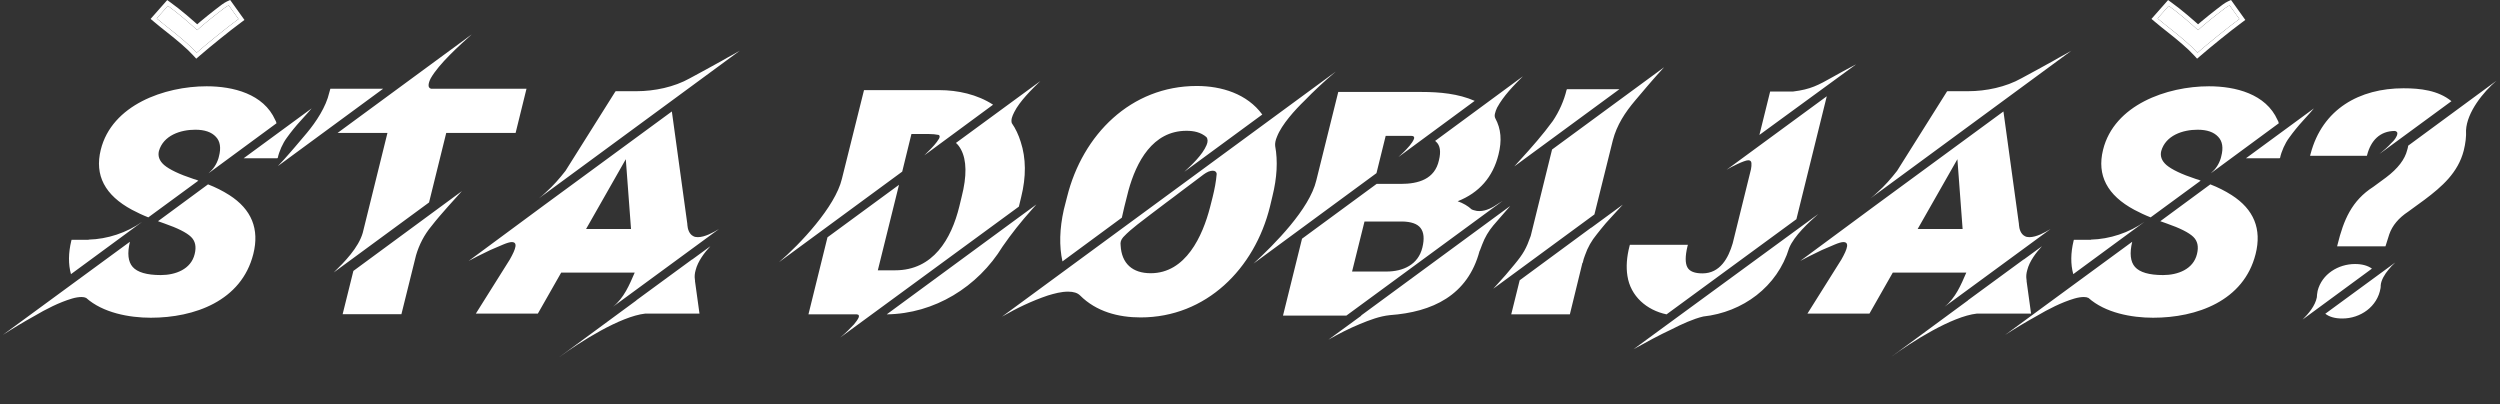 <svg xmlns="http://www.w3.org/2000/svg" width="581" height="94" viewBox="0 0 581 94" fill="none"><rect x="0" y="0" width="581" height="94" fill="#333333" stroke="none"/><path d="M33.045 51.548C29.478 54.081 24.948 55.579 20.596 55.686V55.722H16.637L16.566 55.971C15.888 58.789 15.852 61.393 16.494 63.711L33.045 51.548C33.152 51.477 33.294 51.37 33.437 51.263L33.045 51.548ZM30.69 48.766C31.903 49.408 33.187 50.015 34.471 50.514L46.099 41.989C45.921 41.918 45.778 41.846 45.6 41.775L44.994 41.597C41.641 40.491 39.358 39.385 38.145 38.351C37.039 37.388 36.647 36.282 36.932 35.105C37.967 31.467 41.926 30.147 45.386 30.147C47.562 30.147 49.131 30.682 50.166 31.788C51.164 32.822 51.414 34.356 50.879 36.353L50.772 36.782C50.308 38.244 49.595 39.278 48.453 40.277L64.255 28.649C64.219 28.542 64.183 28.399 64.148 28.257C64.112 28.15 64.041 28.007 63.969 27.9C61.259 21.801 54.16 20.053 48.026 20.053C38.252 20.053 25.982 24.369 23.414 34.82C21.952 40.741 24.377 45.378 30.69 48.766ZM64.397 36.782V36.746H64.54C64.861 35.176 65.717 33.286 66.645 32.038C67.643 30.646 68.713 29.327 69.855 28.078C70.461 27.401 70.996 26.794 71.496 26.259C71.959 25.724 72.28 25.367 72.423 25.189L56.622 36.782H64.397ZM53.304 45.342C51.735 44.343 50.094 43.523 48.346 42.845L36.718 51.406C37.182 51.584 37.681 51.762 38.217 51.941C41.284 53.011 43.353 54.045 44.387 55.044C45.386 56.007 45.671 57.327 45.243 59.039C44.387 62.606 40.749 63.925 37.361 63.925C34.115 63.925 31.939 63.283 30.833 62.035C29.763 60.822 29.549 58.861 30.191 56.185L0.657 77.836C3.19 76.195 5.651 74.733 7.969 73.449C10.68 71.844 13.748 70.275 16.744 69.383C17.6 69.133 18.349 69.026 18.955 69.026C19.383 69.026 19.74 69.097 20.026 69.24C23.913 72.7 30.013 73.841 35.042 73.841C45.172 73.841 56.122 69.954 58.869 59.039C60.331 53.225 58.476 48.659 53.304 45.342ZM79.628 73.021H93.289L96.678 59.36C97.391 56.899 98.604 54.544 100.245 52.583C101.457 51.013 102.777 49.515 104.097 48.017C105.131 46.84 106.237 45.663 107.343 44.415L82.125 62.962L79.628 73.021ZM76.775 20.623L76.525 21.515C75.776 24.832 73.457 28.328 71.317 30.896C70.39 32.002 69.462 33.108 68.535 34.178C67.608 35.248 66.787 36.211 66.038 37.031C65.289 37.852 64.79 38.387 64.576 38.601L89.044 20.623H76.775ZM100.173 20.623C99.745 20.481 99.567 20.195 99.603 19.732C99.638 19.304 99.781 18.804 100.102 18.198C102.028 14.809 106.736 10.601 109.625 7.997L78.451 30.896H90.043L84.301 54.117C83.302 57.576 80.056 60.894 77.559 63.319L99.71 47.054L103.704 30.896H119.827L122.359 20.623H100.173ZM171.939 11.778C171.653 11.956 171.118 12.241 170.369 12.669C169.585 13.097 168.657 13.597 167.623 14.203C166.553 14.809 165.376 15.452 164.127 16.129C162.843 16.843 161.559 17.52 160.311 18.198C156.708 20.231 152.071 21.194 147.969 21.194H143.083L143.047 21.266H143.011L131.419 39.706C130.028 41.49 128.566 43.166 126.889 44.664C126.354 45.199 125.783 45.663 125.248 46.091L124.892 46.341C124.999 46.269 125.141 46.162 125.248 46.091L171.939 11.778ZM159.74 52.083L156.138 25.902L126.39 47.732L108.912 60.644C109.34 60.43 110.018 60.073 110.945 59.574C111.908 59.11 112.907 58.611 113.941 58.111C114.976 57.648 115.974 57.22 116.938 56.827C117.865 56.435 118.543 56.257 118.935 56.257C119.613 56.257 119.898 56.613 119.791 57.291C119.684 58.004 119.22 59.003 118.471 60.323L110.588 72.878H124.999L130.42 63.355H147.506C146.257 66.244 145.009 69.24 142.476 71.273L167.088 53.225C165.732 54.045 163.806 55.115 162.166 55.115C161.738 55.115 161.381 55.044 161.095 54.866C160.168 54.402 159.811 53.225 159.74 52.262V52.083ZM145.437 36.995L146.65 53.225H136.199L145.437 36.995ZM160.846 60.287L147.898 69.775V69.811L129.957 83.008C134.879 79.406 144.153 73.52 149.967 72.878H162.558L161.523 65.388C161.523 65.21 161.523 65.031 161.488 64.924C161.381 64.246 161.452 63.533 161.666 62.784C162.166 60.751 163.699 58.718 165.09 57.22L160.846 60.323V60.287ZM206.074 73.057C217.167 72.914 227.225 66.708 233.004 57.291C235.072 54.295 237.32 51.477 239.745 48.766C240.316 48.124 240.672 47.696 240.851 47.518L206.074 73.057ZM211.816 31.146H215.883C216.703 31.146 217.452 31.217 218.165 31.36C218.415 31.503 218.451 31.788 218.237 32.216C217.595 33.286 216.739 34.178 215.883 35.034C215.419 35.497 215.062 35.854 214.813 36.104L230.792 24.333C227.118 21.943 222.588 20.945 218.273 20.945H200.795L195.659 41.561C194.125 48.053 185.885 56.792 181.034 60.929L209.676 39.885L211.816 31.146ZM236.785 48.017L237.32 45.806C238.497 41.062 238.461 36.782 237.213 32.965C236.713 31.36 236.036 29.897 235.144 28.613C235.037 28.292 235.037 27.9 235.144 27.436C235.251 27.008 235.465 26.545 235.715 26.045C236.963 23.548 239.781 20.766 241.778 18.84L222.16 33.215C222.624 33.607 223.016 34.142 223.337 34.748C224.657 37.209 224.729 40.883 223.48 45.77L222.945 47.981C221.09 55.543 216.881 62.82 208.036 62.82H204.005L208.927 42.952L192.306 55.151L187.883 73.057H199.118C199.582 73.092 199.725 73.342 199.546 73.806C199.332 74.269 198.976 74.769 198.476 75.375C197.478 76.445 196.408 77.515 195.266 78.443L236.785 48.017ZM260.718 50.585C260.825 50.193 260.897 49.765 261.004 49.337C261.075 48.945 261.182 48.517 261.289 48.089L262.252 44.272C264.071 37.673 267.852 30.397 275.735 30.397C277.411 30.397 279.052 30.718 280.372 31.859C280.729 32.323 280.729 32.965 280.408 33.714C279.444 35.997 277.019 38.28 275.236 39.92L293.355 26.616C289.824 21.801 283.903 19.982 278.125 19.982C262.823 19.982 251.587 31.288 247.985 45.77L247.236 48.695C246.237 53.154 246.13 57.184 246.915 60.751L260.718 50.585ZM232.861 73.592C236.25 71.63 239.816 69.918 243.526 68.669C245.06 68.206 246.629 67.778 248.234 67.778C249.483 67.778 250.41 68.063 251.016 68.669C254.762 72.415 259.898 73.77 265.07 73.77C280.3 73.77 291.572 62.463 295.139 48.017L295.709 45.627C296.779 41.311 296.993 37.423 296.351 33.928C296.28 33.322 296.423 32.573 296.779 31.752C297.885 28.899 301.024 25.474 303.164 23.406C305.269 21.23 307.694 18.947 310.441 16.629L232.861 73.592ZM281.228 48.124C279.48 54.901 275.557 63.497 267.424 63.497C263.215 63.497 260.647 61.286 260.433 57.006C260.326 56.328 260.504 55.722 261.039 55.115C262.074 54.01 263.144 53.118 264.321 52.19C265.141 51.584 266.104 50.835 267.246 49.943C268.351 49.087 269.6 48.16 270.92 47.161C272.239 46.198 273.488 45.235 274.665 44.343C275.842 43.452 276.876 42.667 277.804 41.989C278.695 41.311 279.337 40.812 279.694 40.562C280.086 40.277 280.443 40.063 280.836 39.885C281.228 39.742 281.549 39.671 281.834 39.671C282.369 39.671 282.69 39.92 282.762 40.384C282.619 42.203 282.262 43.987 281.834 45.734L281.228 48.124ZM322.033 31.574H327.954C328.525 31.574 328.739 31.788 328.632 32.216C328.275 33.25 327.027 34.534 326.242 35.319C325.671 35.854 325.243 36.246 324.993 36.496L342.721 23.441C338.904 21.765 334.553 21.373 330.415 21.373H311.011L305.911 41.918C304.341 48.588 296.173 56.792 291.322 61.25L319.893 40.241L322.033 31.574ZM349.213 46.697C348.963 46.84 348.642 47.054 348.178 47.34C346.894 48.231 345.396 49.052 343.791 49.052C343.399 49.052 343.042 49.016 342.757 48.909C342.435 48.837 342.186 48.766 342.007 48.659C341.151 47.874 340.081 47.232 338.762 46.769C343.755 44.807 346.965 41.133 348.249 35.925C349.07 32.68 348.856 29.969 347.5 27.472C347.358 27.187 347.322 26.83 347.429 26.402C347.536 25.974 347.679 25.51 347.928 25.011C349.427 22.264 351.709 19.946 353.921 17.734L333.518 32.751C333.554 32.787 333.625 32.822 333.732 32.929C334.695 33.785 334.909 35.212 334.41 37.245C333.447 41.633 329.666 42.738 325.528 42.738H319.928L302.593 55.472L298.171 73.342H312.902L349.213 46.697ZM325.85 51.477C327.954 51.513 329.381 52.012 330.13 52.975C330.914 53.974 331.057 55.508 330.558 57.541C329.595 61.5 326.099 63.105 322.211 63.105H314.221L317.111 51.477H325.85ZM316.397 73.342L308.729 78.942C311.083 77.587 313.544 76.338 316.041 75.304C318.288 74.376 320.606 73.485 323.032 73.235C332.841 72.522 341.116 68.705 343.862 58.29H343.898L344.469 56.792C345.075 55.187 345.931 53.724 347.037 52.404C347.572 51.798 348.107 51.156 348.642 50.55C349.177 49.943 349.641 49.373 350.104 48.873C350.532 48.41 350.818 48.053 350.96 47.874L316.29 73.342H316.397ZM355.74 54.83C354.706 57.755 354.028 58.968 351.959 61.464C351.281 62.285 350.604 63.105 349.926 63.89C349.213 64.674 348.606 65.352 348.071 65.959C347.536 66.565 347.179 66.957 347.037 67.1L370.542 49.836L374.823 32.608C375.75 29.041 377.676 26.116 380.03 23.334C380.958 22.229 381.885 21.123 382.813 20.053C383.74 18.983 384.56 18.02 385.309 17.199C386.058 16.379 386.522 15.844 386.736 15.63L360.698 34.748L355.74 54.83ZM353.172 65.138L351.21 73.057H364.835L367.76 61.072H367.832C367.939 60.501 368.117 59.895 368.367 59.288C368.973 57.505 369.9 55.9 371.078 54.473C371.399 54.081 371.72 53.653 372.041 53.261C372.79 52.333 373.539 51.441 374.359 50.585C375.251 49.622 376.178 48.588 377.141 47.553L369.793 52.94V52.904L353.172 65.138ZM364.158 20.731L364.122 20.838H364.086C363.48 23.406 362.339 25.938 360.876 28.114C358.593 31.253 355.954 34.249 353.35 37.102C352.601 37.923 352.102 38.458 351.923 38.672L376.356 20.731H364.158ZM378.211 64.104C378.925 68.848 382.706 72.094 387.307 73.057L417.483 50.942L424.545 22.371L401.253 39.457C402.252 38.815 405.391 37.245 406.283 37.245C406.746 37.245 406.996 37.459 407.032 37.887C407.067 38.315 407.032 38.815 406.925 39.35L402.68 56.542C401.681 59.966 399.755 63.533 395.653 63.533C393.834 63.533 392.657 63.069 392.158 62.142C391.623 61.179 391.623 59.538 392.158 57.291L392.265 56.899H378.782L378.711 57.148C378.033 59.752 377.89 62.071 378.211 64.104ZM431.358 14.952C431.037 15.131 430.609 15.345 430.074 15.63C429.503 15.951 428.861 16.272 428.148 16.664C427.434 17.057 426.685 17.485 425.9 17.913C422.548 19.803 420.8 20.766 416.734 21.266H411.383L408.886 31.36L431.358 14.952ZM379.638 81.153C382.599 79.513 385.523 77.908 388.591 76.481C390.731 75.375 393.549 74.091 395.832 73.556C404.999 72.557 413.06 66.672 415.806 57.612C416.983 54.794 420.336 51.691 422.583 49.729L379.638 81.153ZM481.401 11.778C481.116 11.956 480.581 12.241 479.832 12.669C479.047 13.097 478.12 13.597 477.085 14.203C476.015 14.809 474.838 15.452 473.59 16.129C472.305 16.843 471.021 17.52 469.773 18.198C466.17 20.231 461.534 21.194 457.432 21.194H452.545L452.509 21.266H452.474L440.881 39.706C439.49 41.49 438.028 43.166 436.351 44.664C435.816 45.199 435.246 45.663 434.711 46.091L434.354 46.341C434.461 46.269 434.604 46.162 434.711 46.091L481.401 11.778ZM469.202 52.083L465.6 25.902L435.852 47.732L418.374 60.644C418.802 60.43 419.48 60.073 420.407 59.574C421.37 59.11 422.369 58.611 423.404 58.111C424.438 57.648 425.437 57.22 426.4 56.827C427.327 56.435 428.005 56.257 428.397 56.257C429.075 56.257 429.36 56.613 429.253 57.291C429.146 58.004 428.683 59.003 427.934 60.323L420.051 72.878H434.461L439.883 63.355H456.968C455.72 66.244 454.471 69.24 451.939 71.273L476.55 53.225C475.195 54.045 473.269 55.115 471.628 55.115C471.2 55.115 470.843 55.044 470.558 54.866C469.63 54.402 469.274 53.225 469.202 52.262V52.083ZM454.899 36.995L456.112 53.225H445.661L454.899 36.995ZM470.308 60.287L457.36 69.775V69.811L439.419 83.008C444.341 79.406 453.615 73.52 459.429 72.878H472.02L470.986 65.388C470.986 65.21 470.986 65.031 470.95 64.924C470.843 64.246 470.914 63.533 471.128 62.784C471.628 60.751 473.162 58.718 474.553 57.22L470.308 60.323V60.287ZM498.379 51.548C494.813 54.081 490.283 55.579 485.931 55.686V55.722H481.972L481.9 55.971C481.223 58.789 481.187 61.393 481.829 63.711L498.379 51.548C498.486 51.477 498.629 51.37 498.772 51.263L498.379 51.548ZM496.025 48.766C497.238 49.408 498.522 50.015 499.806 50.514L511.434 41.989C511.256 41.918 511.113 41.846 510.935 41.775L510.328 41.597C506.976 40.491 504.693 39.385 503.48 38.351C502.374 37.388 501.982 36.282 502.267 35.105C503.302 31.467 507.261 30.147 510.721 30.147C512.897 30.147 514.466 30.682 515.5 31.788C516.499 32.822 516.749 34.356 516.214 36.353L516.107 36.782C515.643 38.244 514.93 39.278 513.788 40.277L529.59 28.649C529.554 28.542 529.518 28.399 529.483 28.257C529.447 28.15 529.376 28.007 529.304 27.9C526.593 21.801 519.495 20.053 513.36 20.053C503.587 20.053 491.317 24.369 488.749 34.82C487.286 40.741 489.712 45.378 496.025 48.766ZM529.732 36.782V36.746H529.875C530.196 35.176 531.052 33.286 531.979 32.038C532.978 30.646 534.048 29.327 535.19 28.078C535.796 27.401 536.331 26.794 536.83 26.259C537.294 25.724 537.615 25.367 537.758 25.189L521.956 36.782H529.732ZM518.639 45.342C517.07 44.343 515.429 43.523 513.681 42.845L502.053 51.406C502.517 51.584 503.016 51.762 503.551 51.941C506.619 53.011 508.688 54.045 509.722 55.044C510.721 56.007 511.006 57.327 510.578 59.039C509.722 62.606 506.084 63.925 502.695 63.925C499.449 63.925 497.274 63.283 496.168 62.035C495.098 60.822 494.884 58.861 495.526 56.185L465.992 77.836C468.525 76.195 470.986 74.733 473.304 73.449C476.015 71.844 479.083 70.275 482.079 69.383C482.935 69.133 483.684 69.026 484.29 69.026C484.718 69.026 485.075 69.097 485.36 69.24C489.248 72.7 495.348 73.841 500.377 73.841C510.507 73.841 521.457 69.954 524.204 59.039C525.666 53.225 523.811 48.659 518.639 45.342ZM559.658 33.857C559.623 34.178 559.551 34.499 559.444 34.82C558.909 37.031 557.268 39.171 554.522 41.24L551.561 43.416C546.532 46.626 544.642 51.156 543.251 56.827L543.144 57.255H554.379L555.271 54.438C555.984 52.404 557.447 50.657 559.658 49.194L563.475 46.412C567.505 43.38 571.251 40.134 572.57 34.998C572.998 33.286 573.177 31.716 573.105 30.29C573.319 26.045 577.136 21.373 580.168 18.769L559.658 33.857ZM550.135 35.961C550.991 32.715 553.06 30.433 556.591 30.433C556.876 30.504 557.054 30.646 557.126 30.825C557.161 31.003 557.161 31.217 557.054 31.467C556.947 31.716 556.805 32.002 556.626 32.252C556.448 32.537 556.127 32.894 555.663 33.322C554.986 34.071 554.094 34.891 552.988 35.783L569.717 23.513C566.614 20.98 562.44 20.517 558.553 20.517C548.387 20.517 539.719 25.296 536.973 35.783L536.866 36.211H550.063L550.135 35.961ZM540.397 72.914C541.36 73.663 542.68 74.02 544.356 74.02C548.565 74.02 552.525 71.273 553.238 66.957C553.238 66.886 553.238 66.779 553.274 66.636C553.274 66.494 553.274 66.387 553.274 66.351C553.345 65.103 554.272 63.64 555.057 62.713C555.521 62.106 556.056 61.536 556.662 61.001L540.397 72.914ZM551.24 62.427C550.242 61.714 548.922 61.357 547.317 61.357C543.429 61.357 539.612 63.676 538.614 67.599C538.507 68.206 538.435 68.705 538.435 69.097C538.043 71.095 536.509 72.878 535.118 74.269L551.24 62.427Z" fill="white"></path><path d="M501.427 4.288L504.015 1.357C504.56 1.751 505.15 2.195 505.785 2.691C506.421 3.201 507.057 3.719 507.692 4.244C508.328 4.783 508.918 5.294 509.463 5.775C510.008 6.256 510.462 6.664 510.825 6.999C511.173 6.679 511.612 6.292 512.141 5.84C512.686 5.403 513.254 4.936 513.844 4.441C514.449 3.96 515.039 3.493 515.614 3.041C516.19 2.589 516.697 2.203 517.135 1.882C517.589 1.561 517.93 1.35 518.157 1.248L520.427 4.419C519.701 4.958 518.914 5.556 518.066 6.212C517.219 6.883 516.356 7.568 515.478 8.268C514.616 8.967 513.768 9.66 512.936 10.345C512.119 11.03 511.37 11.665 510.689 12.248C509.856 11.344 508.903 10.433 507.828 9.514C506.769 8.596 505.679 7.699 504.56 6.824C503.44 5.95 502.395 5.104 501.427 4.288Z" fill="white"></path><path fill-rule="evenodd" clip-rule="evenodd" d="M500 4.393L503.865 0.015L504.6 0.547C505.157 0.949 505.757 1.401 506.4 1.903L506.411 1.911C507.051 2.424 507.69 2.945 508.329 3.473L508.339 3.481C508.979 4.024 509.574 4.539 510.125 5.025C510.379 5.249 510.614 5.458 510.829 5.652C511.033 5.474 511.254 5.283 511.492 5.079L511.504 5.07L511.515 5.06C512.054 4.628 512.616 4.166 513.201 3.675L513.211 3.666L513.222 3.658C513.828 3.176 514.42 2.708 514.997 2.255C515.578 1.798 516.094 1.404 516.545 1.075L516.552 1.07L516.558 1.065C517.017 0.741 517.425 0.48 517.747 0.336L518.493 0L521.812 4.636L521.023 5.222C520.304 5.755 519.524 6.348 518.682 6.999C517.838 7.667 516.979 8.35 516.105 9.047C515.247 9.743 514.403 10.432 513.575 11.114C512.761 11.797 512.016 12.428 511.339 13.007L510.606 13.635L509.953 12.925C509.151 12.054 508.227 11.171 507.179 10.274L507.173 10.27C506.127 9.363 505.051 8.477 503.944 7.612C502.815 6.731 501.761 5.877 500.782 5.052L500 4.393ZM512.936 10.345C513.768 9.66 514.616 8.967 515.478 8.268C516.356 7.568 517.219 6.883 518.066 6.212C518.914 5.556 519.701 4.958 520.427 4.419L518.157 1.248C517.93 1.35 517.589 1.561 517.135 1.882C516.697 2.203 516.19 2.589 515.614 3.041C515.039 3.493 514.449 3.96 513.844 4.441C513.254 4.936 512.686 5.403 512.141 5.84C511.612 6.292 511.173 6.679 510.825 6.999C510.462 6.664 510.008 6.256 509.463 5.775C508.918 5.294 508.328 4.783 507.692 4.244C507.057 3.719 506.421 3.201 505.785 2.691C505.15 2.195 504.56 1.751 504.015 1.357L501.427 4.288C501.678 4.499 501.934 4.713 502.195 4.928C502.942 5.544 503.73 6.176 504.56 6.824C505.679 7.699 506.769 8.596 507.828 9.514C508.903 10.433 509.856 11.344 510.689 12.248C511.37 11.665 512.119 11.03 512.936 10.345Z" fill="white"></path><path d="M36.427 4.288L39.015 1.357C39.559 1.751 40.15 2.195 40.785 2.691C41.421 3.201 42.056 3.719 42.692 4.244C43.328 4.783 43.918 5.294 44.463 5.775C45.008 6.256 45.462 6.664 45.825 6.999C46.173 6.679 46.612 6.292 47.141 5.84C47.686 5.403 48.254 4.936 48.844 4.441C49.449 3.96 50.039 3.493 50.614 3.041C51.19 2.589 51.697 2.203 52.135 1.882C52.589 1.561 52.93 1.35 53.157 1.248L55.427 4.419C54.7 4.958 53.914 5.556 53.066 6.212C52.219 6.883 51.356 7.568 50.478 8.268C49.616 8.967 48.768 9.66 47.936 10.345C47.119 11.03 46.37 11.665 45.689 12.248C44.856 11.344 43.903 10.433 42.828 9.514C41.769 8.596 40.679 7.699 39.559 6.824C38.44 5.95 37.395 5.104 36.427 4.288Z" fill="white"></path><path fill-rule="evenodd" clip-rule="evenodd" d="M35 4.393L38.865 0.015L39.6 0.547C40.157 0.949 40.757 1.401 41.4 1.903L41.411 1.911C42.051 2.424 42.69 2.945 43.329 3.473L43.339 3.481C43.979 4.024 44.574 4.539 45.125 5.025C45.379 5.249 45.614 5.458 45.83 5.652C46.033 5.474 46.254 5.283 46.492 5.079L46.504 5.07L46.515 5.06C47.054 4.628 47.616 4.166 48.201 3.675L48.211 3.666L48.222 3.658C48.828 3.176 49.42 2.708 49.997 2.255C50.578 1.798 51.094 1.404 51.545 1.075L51.552 1.07L51.558 1.065C52.017 0.741 52.425 0.48 52.747 0.336L53.493 0L56.812 4.636L56.023 5.222C55.304 5.755 54.524 6.348 53.682 6.999C52.838 7.667 51.979 8.35 51.105 9.047C50.246 9.743 49.403 10.432 48.575 11.114C47.761 11.797 47.016 12.428 46.339 13.007L45.606 13.635L44.953 12.925C44.151 12.054 43.227 11.171 42.179 10.274L42.173 10.27C41.127 9.363 40.05 8.477 38.944 7.612C37.815 6.731 36.761 5.877 35.782 5.052L35 4.393ZM47.936 10.345C48.768 9.66 49.616 8.967 50.478 8.268C51.356 7.568 52.219 6.883 53.066 6.212C53.914 5.556 54.7 4.958 55.427 4.419L53.157 1.248C52.93 1.35 52.589 1.561 52.135 1.882C51.697 2.203 51.19 2.589 50.614 3.041C50.039 3.493 49.449 3.96 48.844 4.441C48.254 4.936 47.686 5.403 47.141 5.84C46.612 6.292 46.173 6.679 45.825 6.999C45.462 6.664 45.008 6.256 44.463 5.775C43.918 5.294 43.328 4.783 42.692 4.244C42.056 3.719 41.421 3.201 40.785 2.691C40.15 2.195 39.559 1.751 39.015 1.357L36.427 4.288C36.678 4.499 36.934 4.713 37.195 4.928C37.942 5.544 38.73 6.176 39.559 6.824C40.679 7.699 41.769 8.596 42.828 9.514C43.903 10.433 44.856 11.344 45.689 12.248C46.37 11.665 47.119 11.03 47.936 10.345Z" fill="white"></path></svg>